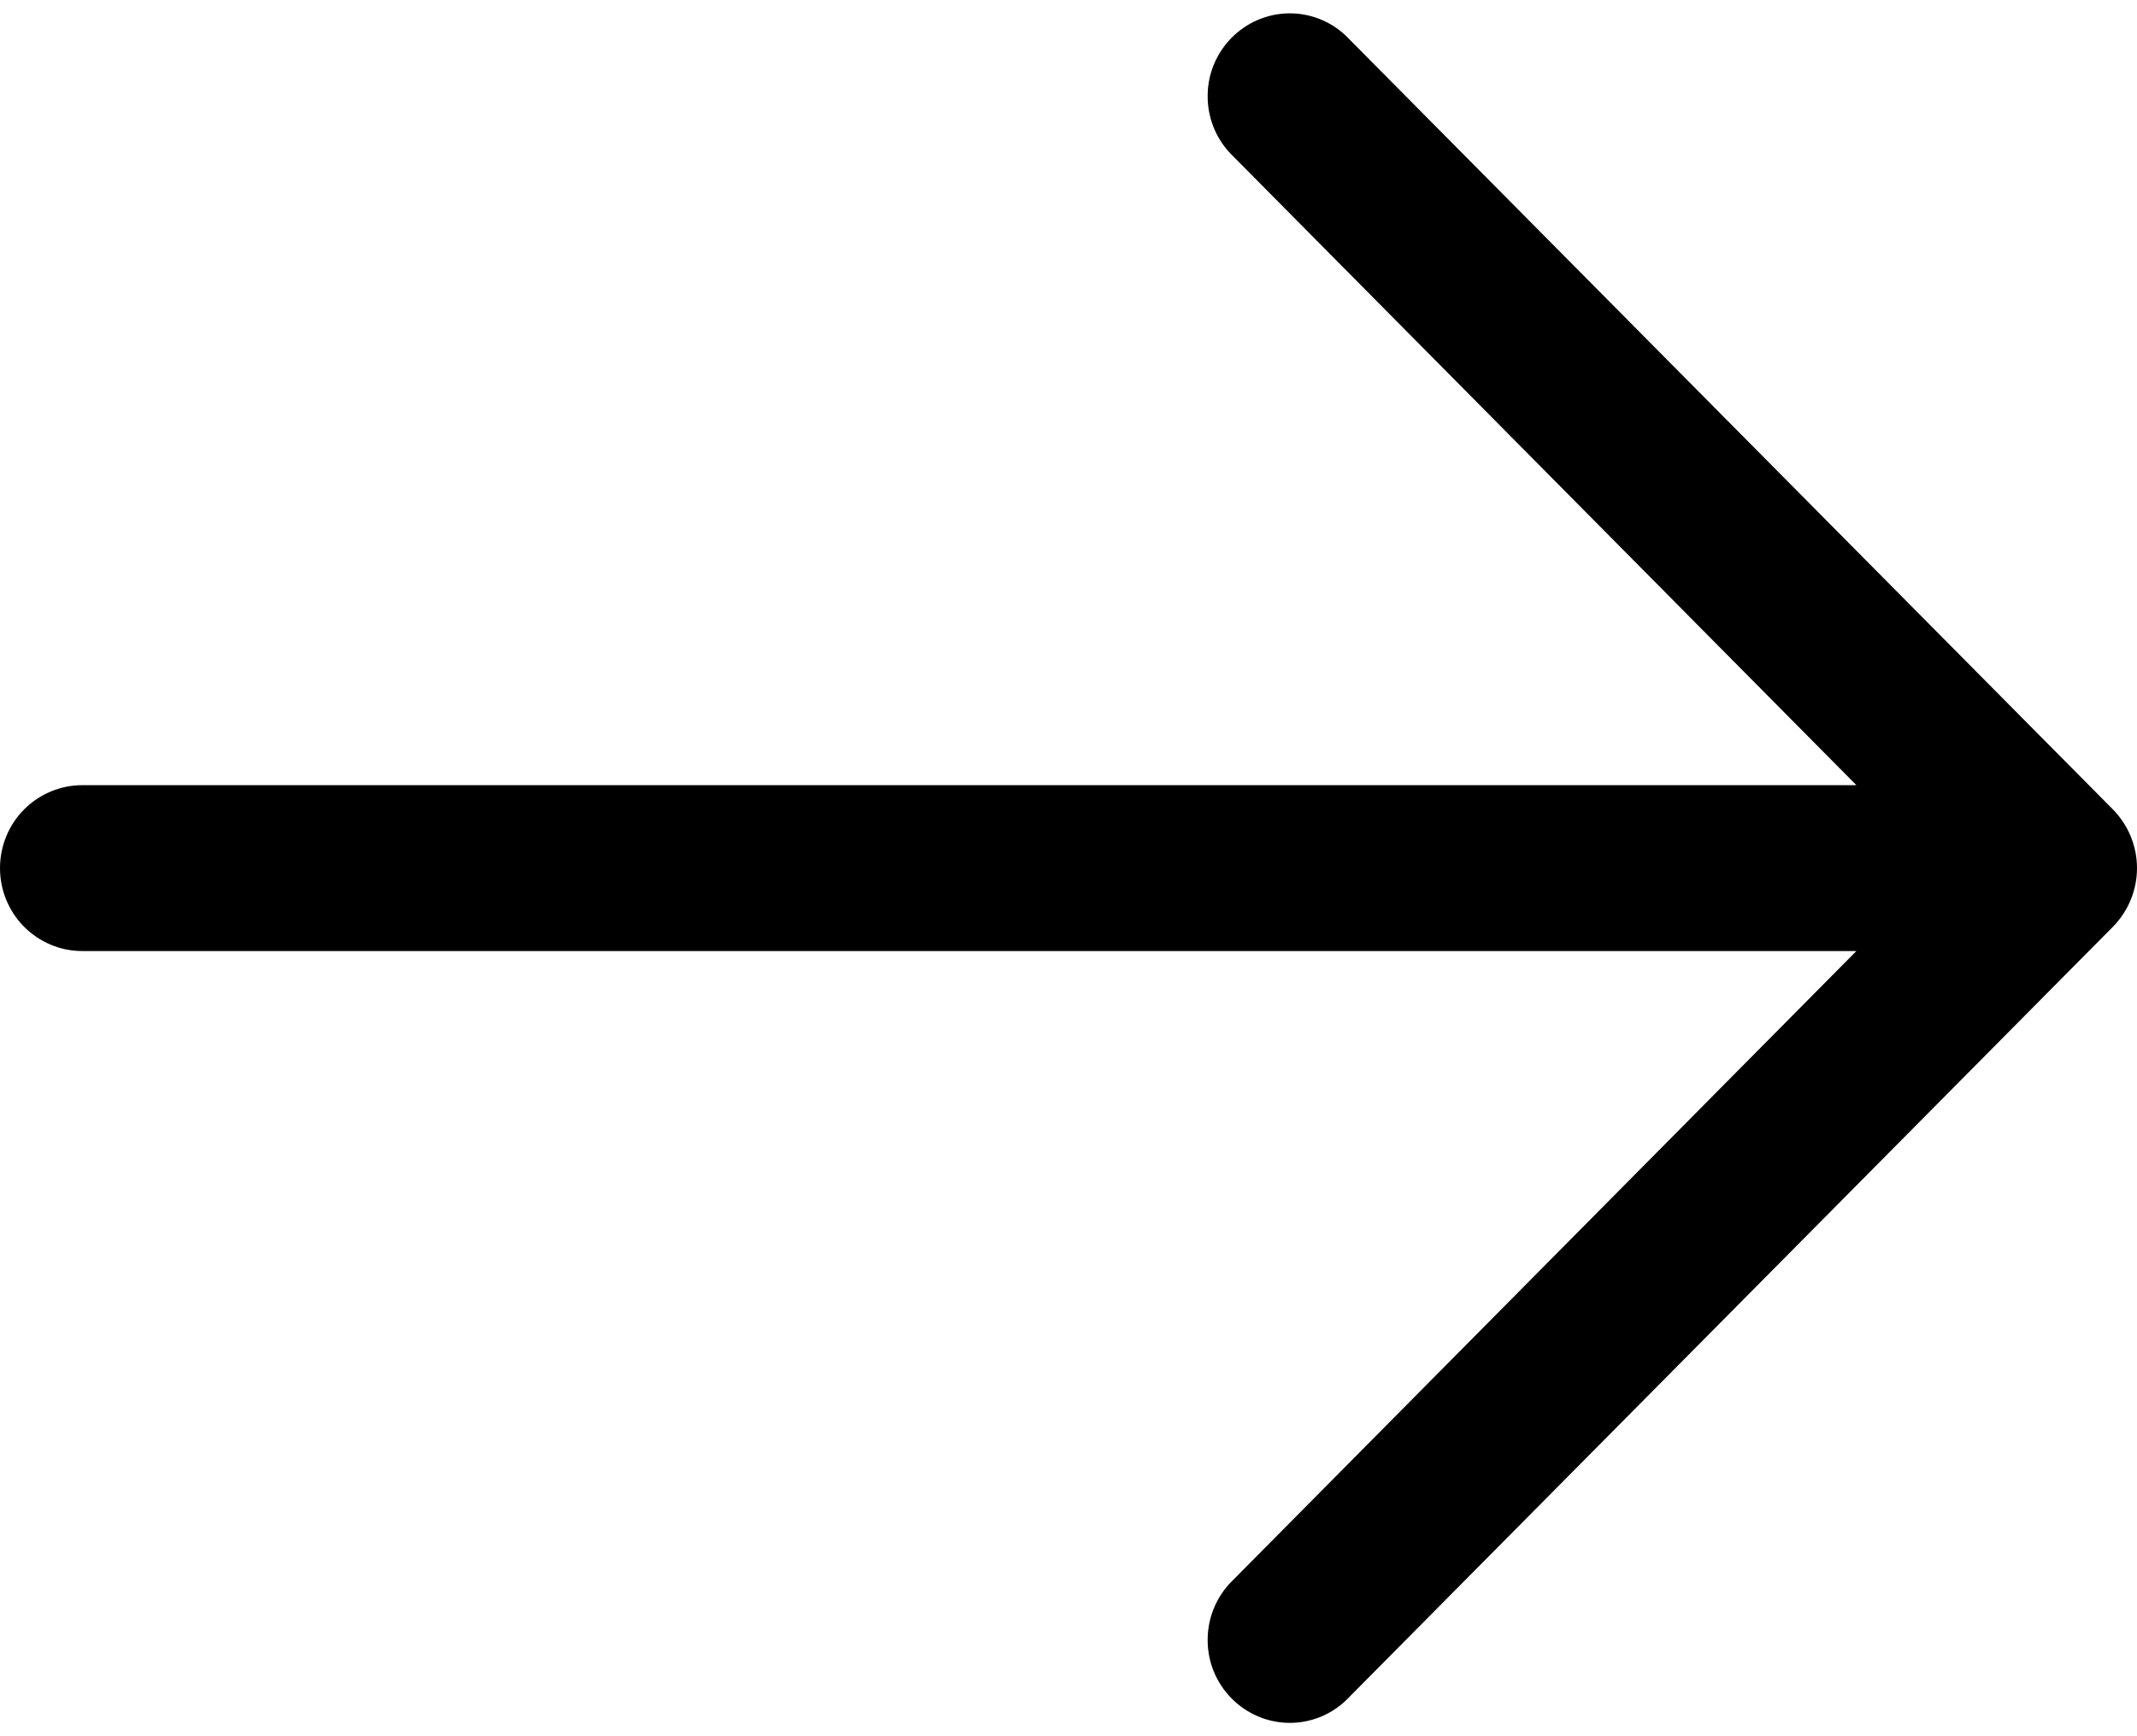 <svg width="16" height="13" viewBox="0 0 16 13" fill="none" xmlns="http://www.w3.org/2000/svg">
    <path d="M10.076 0.267L15.82 6.061C15.935 6.178 16 6.336 16 6.5C16 6.664 15.935 6.822 15.82 6.939L10.076 12.733C9.96 12.843 9.805 12.903 9.646 12.9C9.487 12.897 9.335 12.832 9.222 12.718C9.109 12.604 9.044 12.451 9.042 12.29C9.039 12.129 9.098 11.974 9.207 11.856L13.899 7.121L0.615 7.121C0.452 7.121 0.296 7.055 0.18 6.939C0.065 6.823 -2.72555e-07 6.665 -2.79753e-07 6.5C-2.8695e-07 6.335 0.065 6.177 0.18 6.061C0.296 5.945 0.452 5.879 0.615 5.879L13.899 5.879L9.207 1.144C9.098 1.026 9.039 0.871 9.042 0.71C9.044 0.549 9.109 0.396 9.222 0.282C9.335 0.168 9.487 0.103 9.646 0.1C9.805 0.097 9.96 0.157 10.076 0.267Z" fill="black"/>
</svg>

